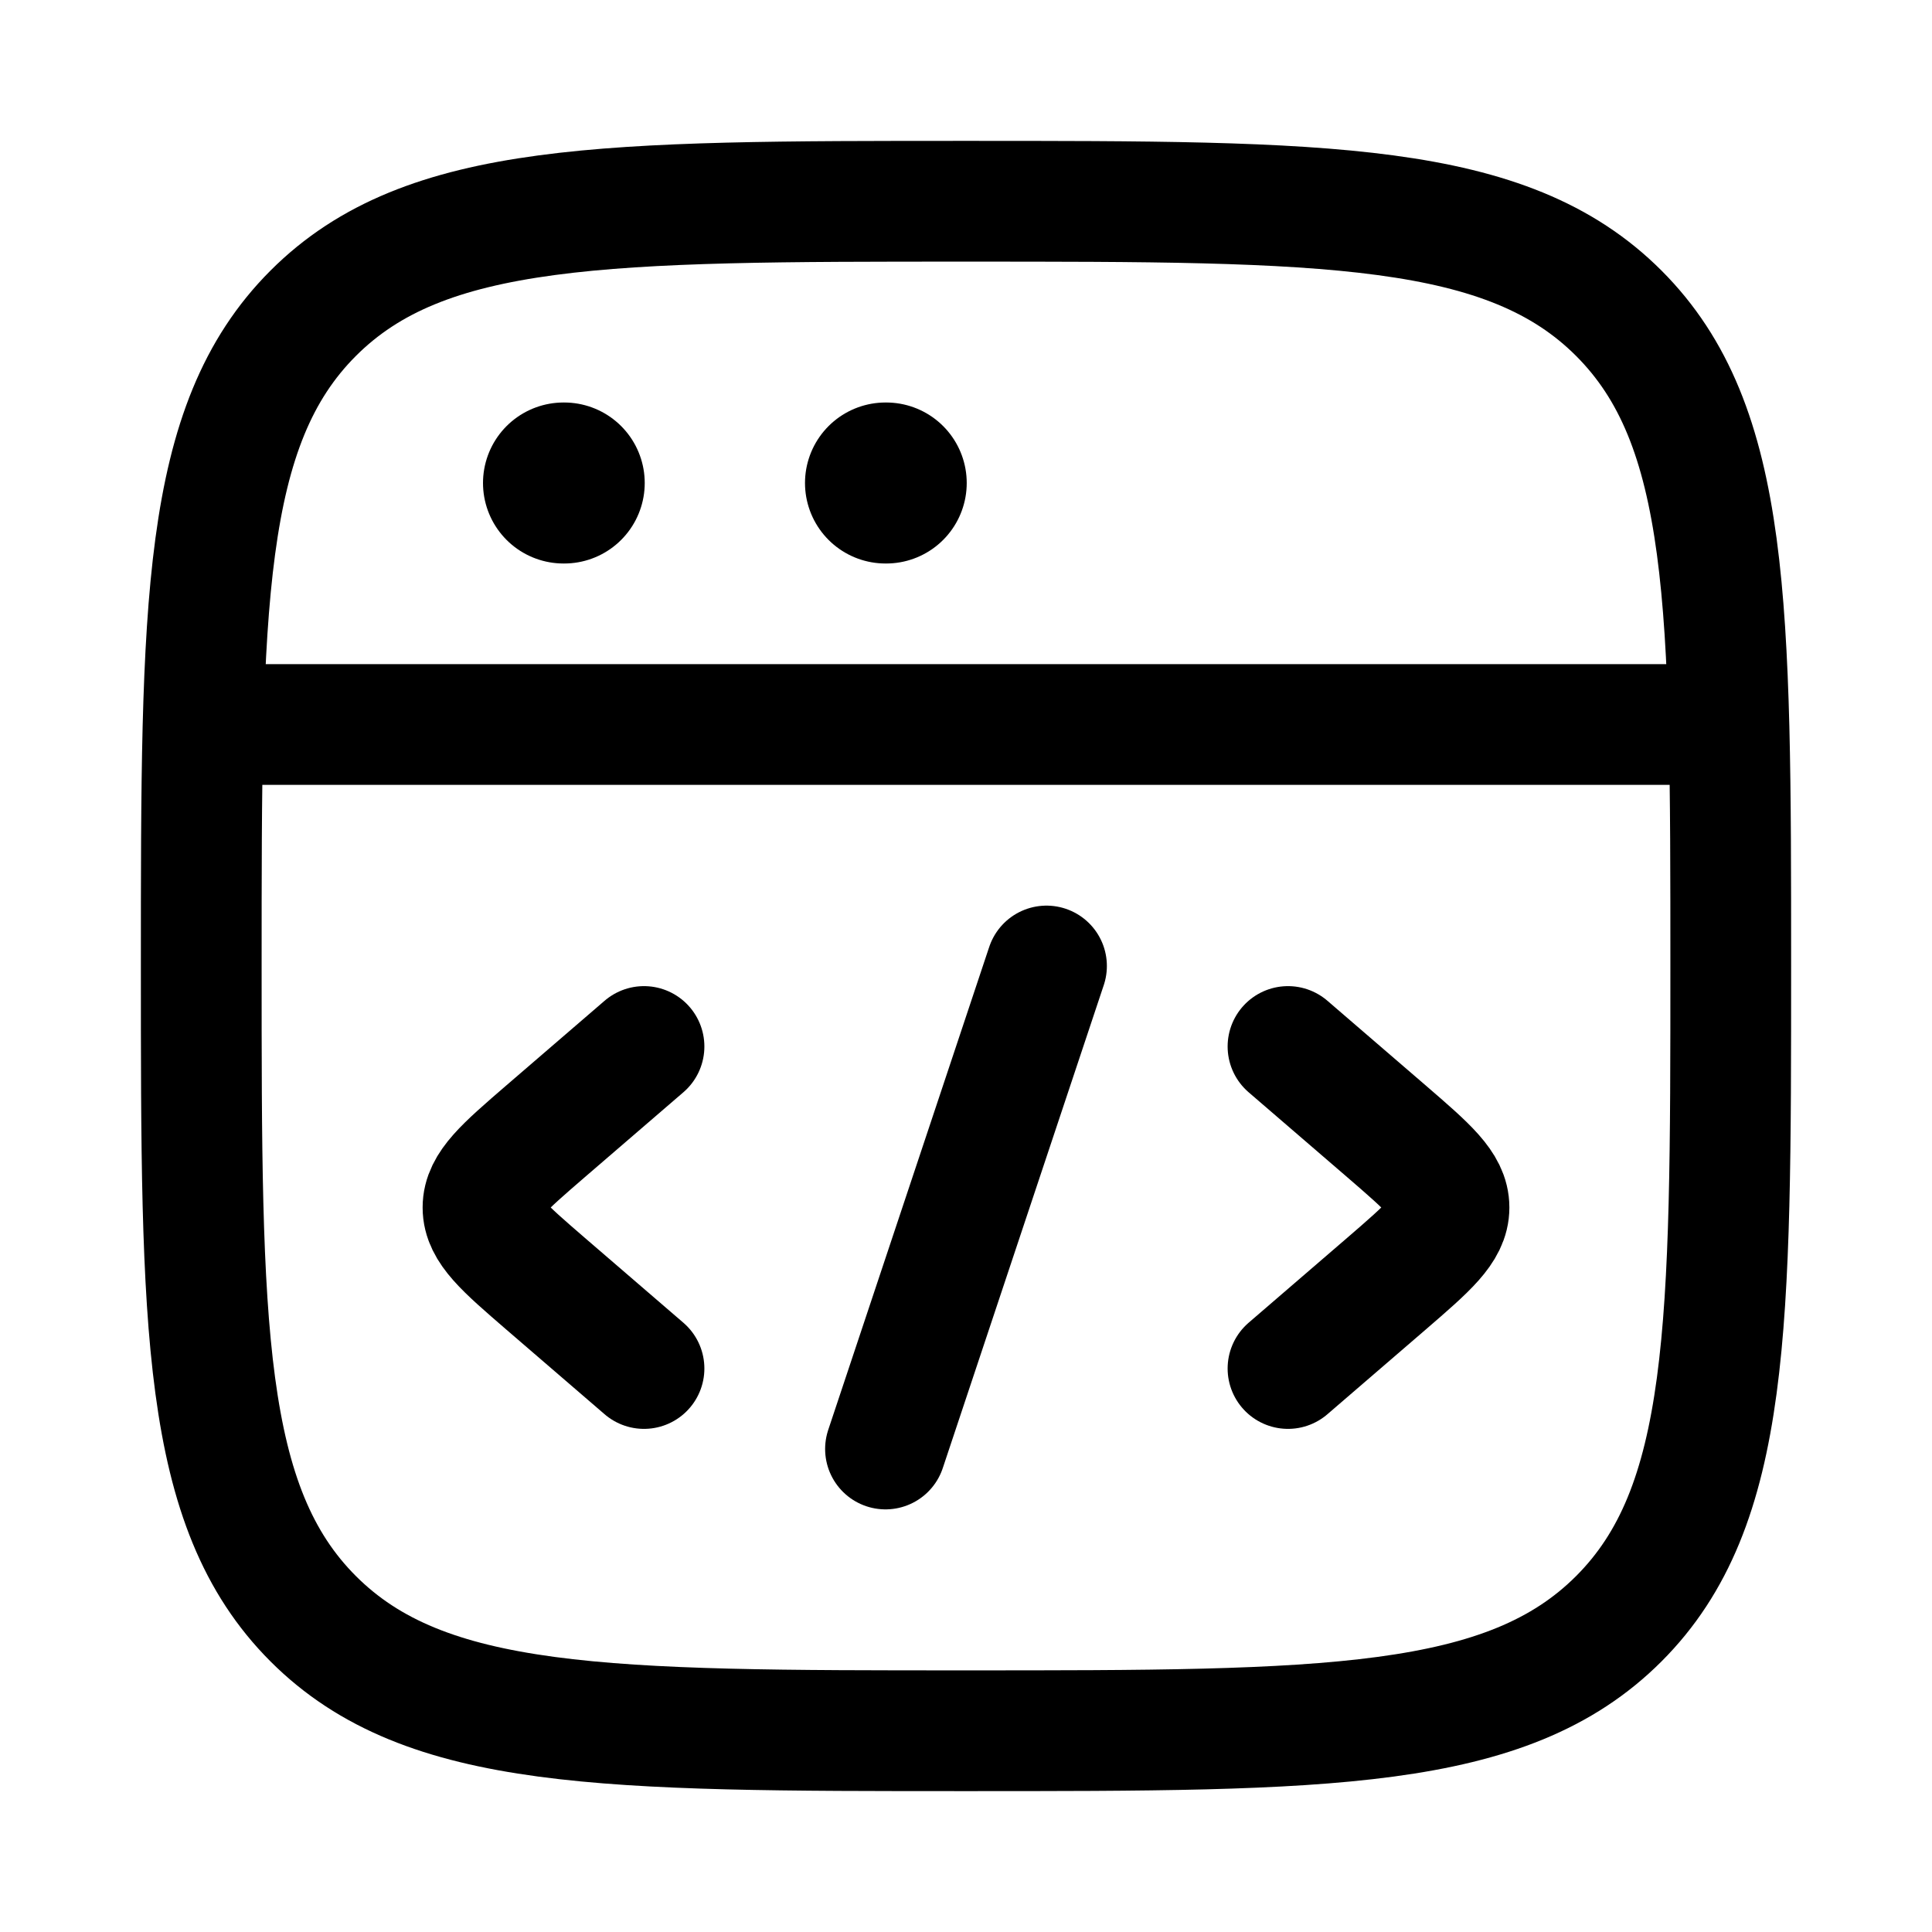 <?xml version="1.0" encoding="UTF-8"?>
<svg xmlns="http://www.w3.org/2000/svg" viewBox="0 0 24 24" width="48" height="48" color="#000000" fill="none">
  <path d="M2.5 12C2.5 7.522 2.5 5.282 3.891 3.891C5.282 2.5 7.522 2.5 12 2.5C16.478 2.5 18.718 2.5 20.109 3.891C21.5 5.282 21.5 7.522 21.5 12C21.5 16.478 21.5 18.718 20.109 20.109C18.718 21.5 16.478 21.5 12 21.5C7.522 21.5 5.282 21.5 3.891 20.109C2.5 18.718 2.5 16.478 2.5 12Z" stroke="currentColor" stroke-width="1.5"></path>
  <path d="M2.5 9H21.5" stroke="currentColor" stroke-width="1.5" stroke-linejoin="round"></path>
  <path d="M7 6H7.009" stroke="currentColor" stroke-width="2" stroke-linecap="round" stroke-linejoin="round"></path>
  <path d="M11 6H11.009" stroke="currentColor" stroke-width="2" stroke-linecap="round" stroke-linejoin="round"></path>
  <path d="M16 13L17.227 14.057C17.742 14.502 18 14.724 18 15C18 15.276 17.742 15.498 17.227 15.943L16 17" stroke="currentColor" stroke-width="1.5" stroke-linecap="round" stroke-linejoin="round"></path>
  <path d="M8 13L6.773 14.057C6.258 14.502 6 14.724 6 15C6 15.276 6.258 15.498 6.773 15.943L8 17" stroke="currentColor" stroke-width="1.5" stroke-linecap="round" stroke-linejoin="round"></path>
  <path d="M13 12L11 18" stroke="currentColor" stroke-width="1.5" stroke-linecap="round" stroke-linejoin="round"></path>
</svg>
